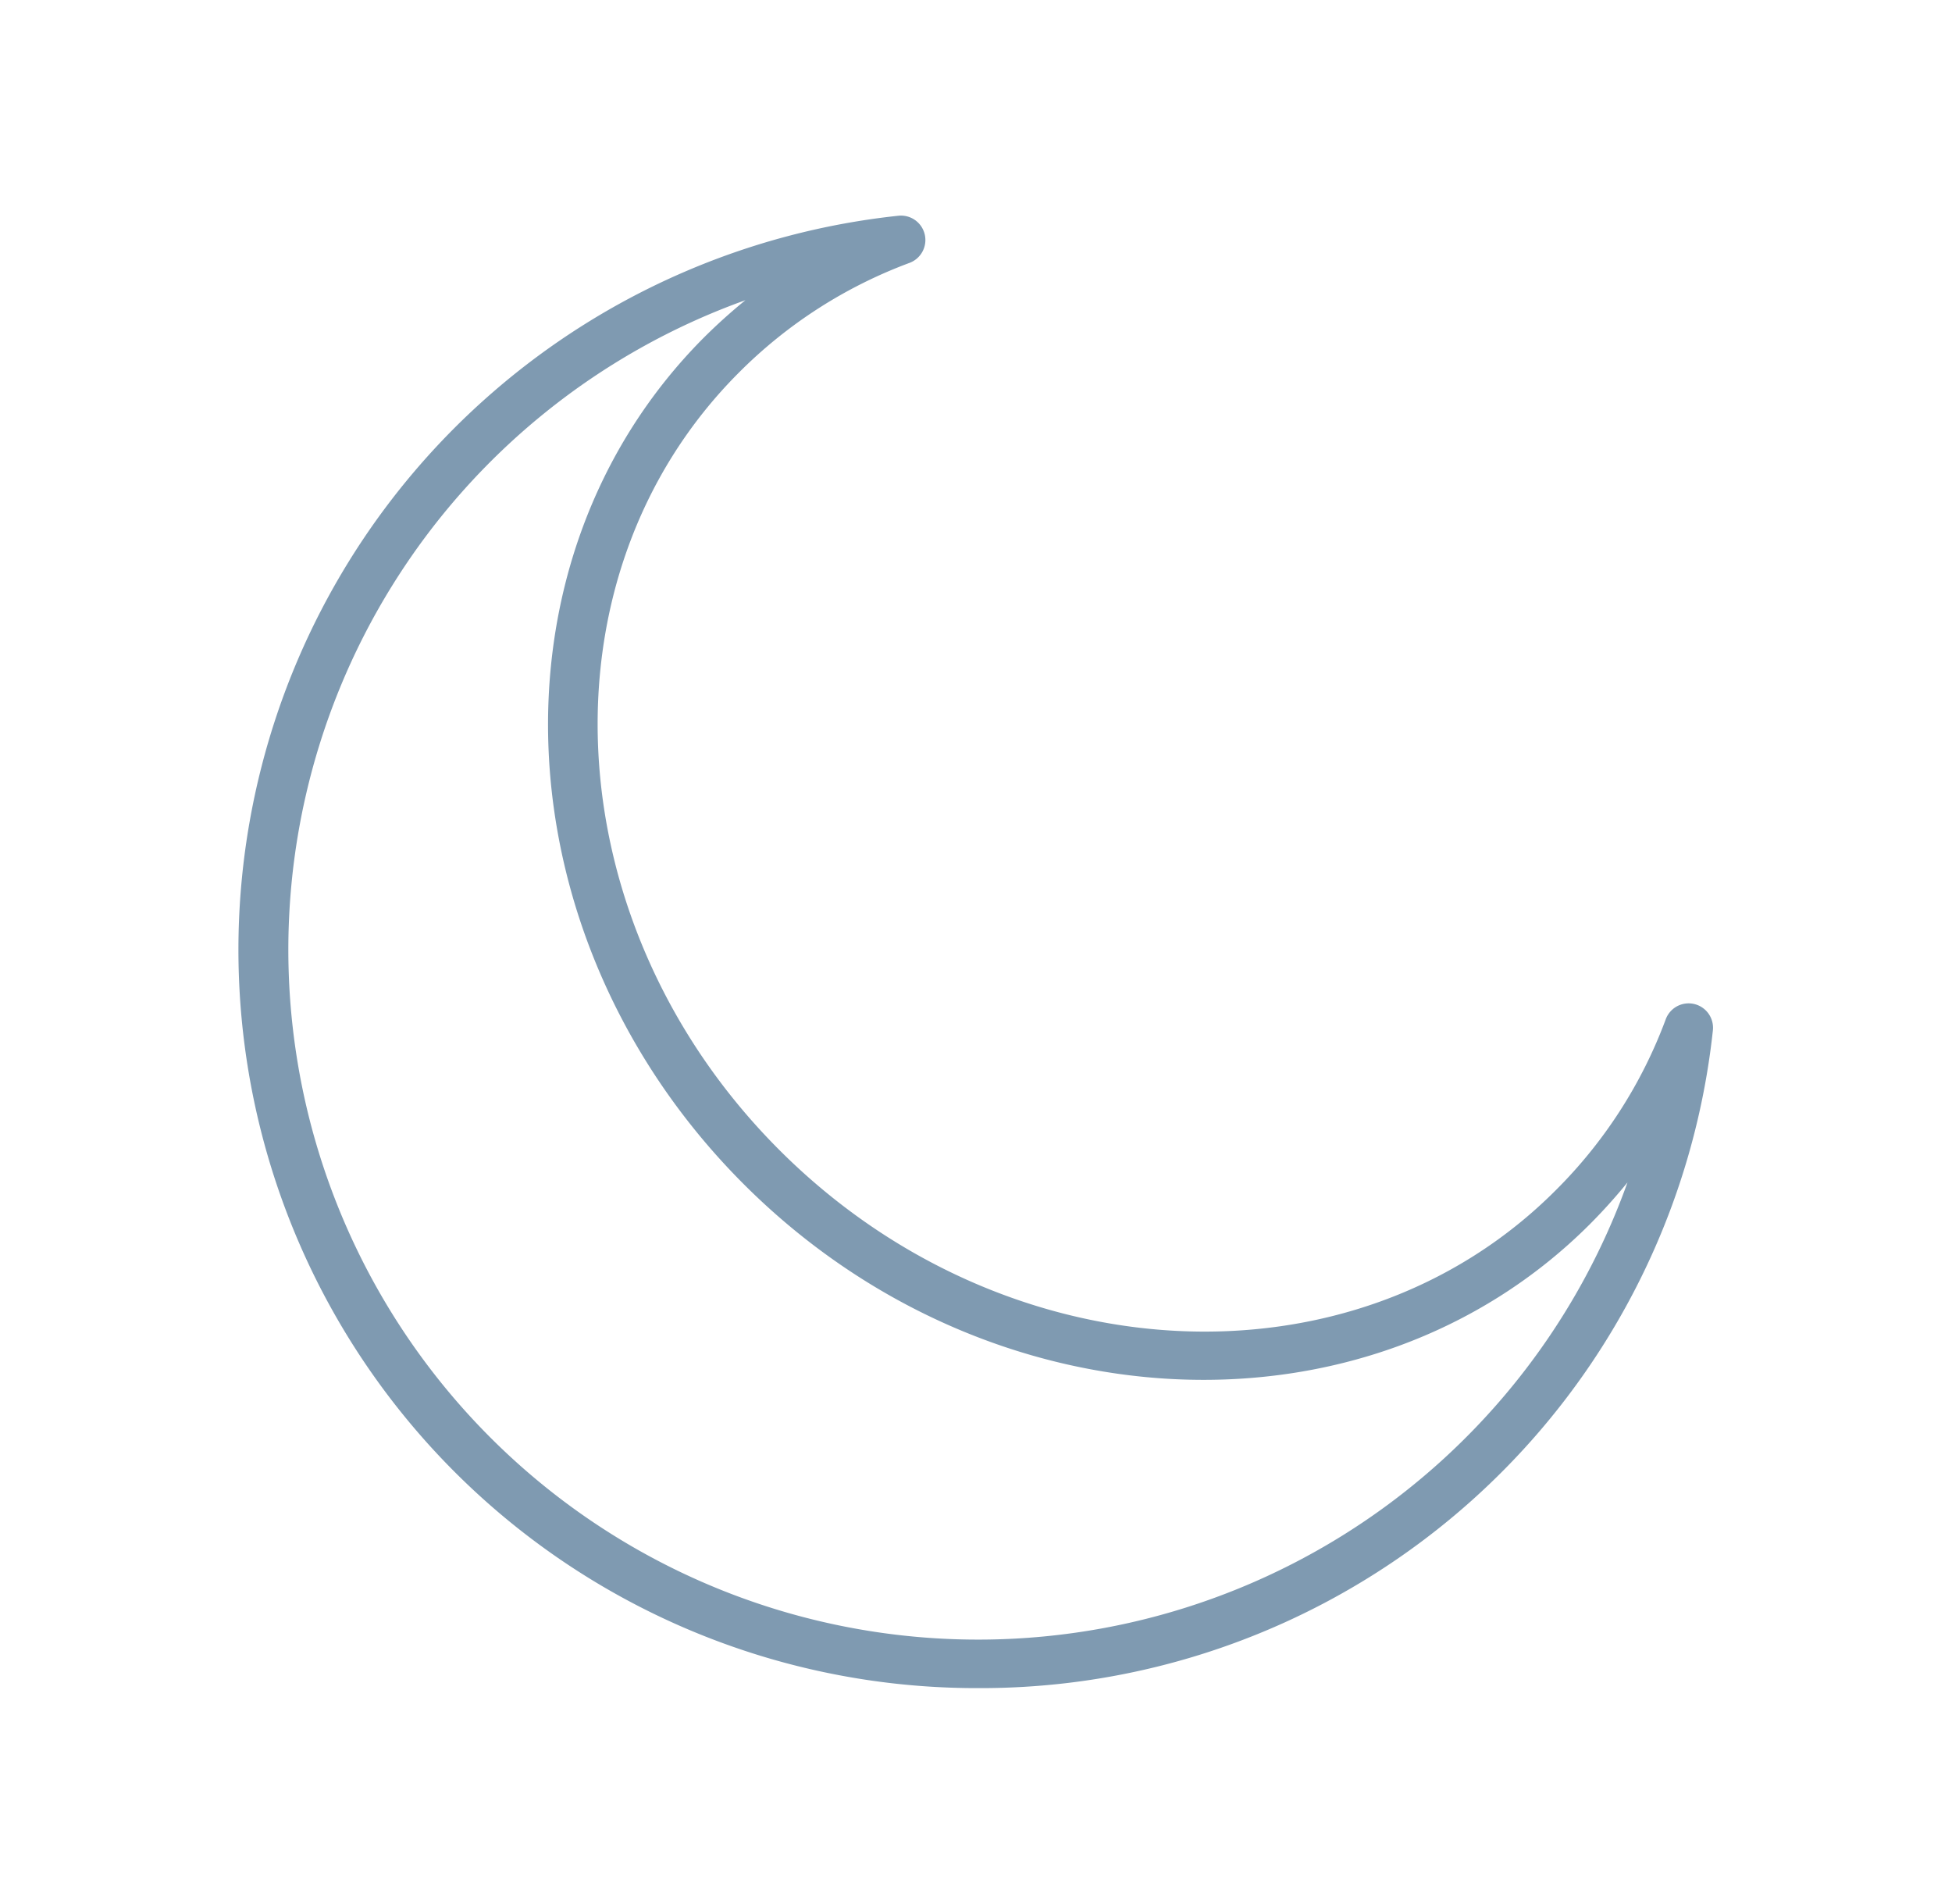 <svg xmlns="http://www.w3.org/2000/svg" id="Capa_1" data-name="Capa 1" viewBox="0 0 80 78"><defs><style>.cls-1{fill:#7f9ab1;}</style></defs><path class="cls-1" d="M40.09,69.17A30.25,30.25,0,0,1,36.82,8.84a1,1,0,0,1,1.08.77,1,1,0,0,1-.62,1.16,19.39,19.39,0,0,0-7,4.5c-8.32,8.32-7.58,22.6,1.65,31.84s23.52,10,31.84,1.65a19.39,19.39,0,0,0,4.5-7,1,1,0,0,1,1.93.46A30.18,30.18,0,0,1,40.09,69.17ZM30.55,12.3A28.27,28.27,0,1,0,66.7,48.45a22.91,22.91,0,0,1-1.55,1.72c-9.11,9.1-24.66,8.36-34.67-1.65S19.73,23,28.83,13.85A22.91,22.91,0,0,1,30.55,12.3Z"></path></svg>